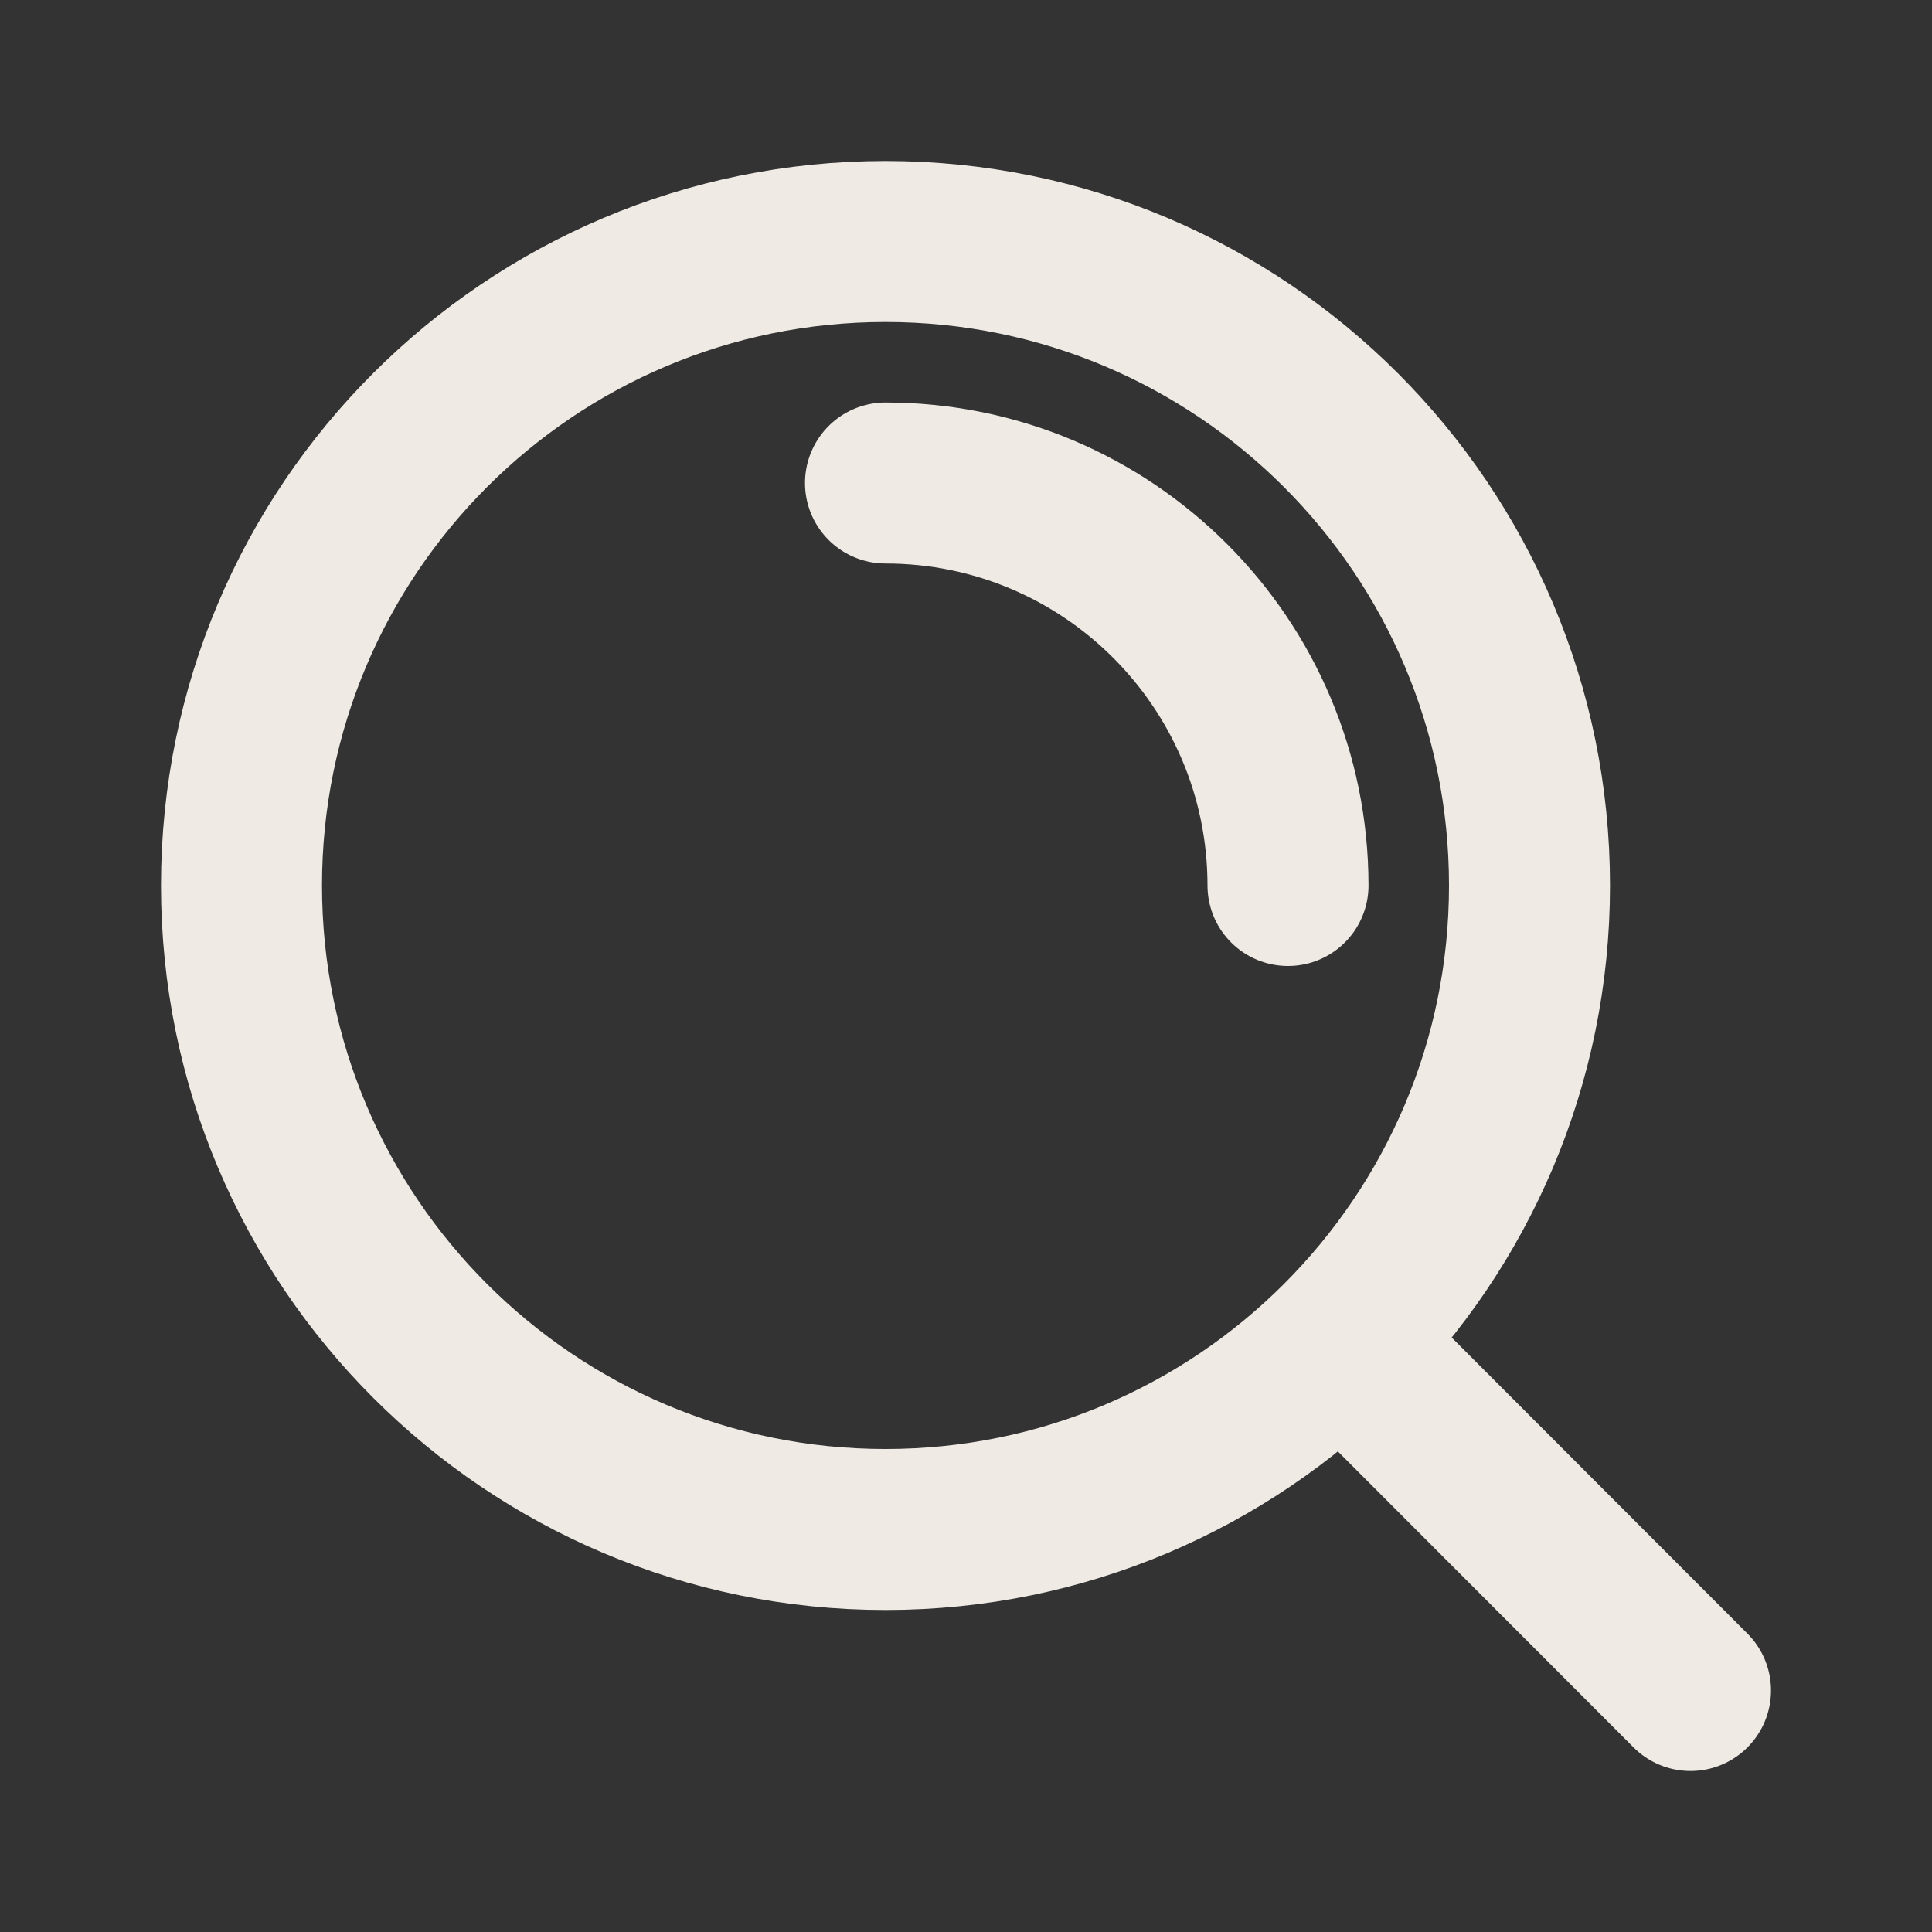 <svg width="39" height="39" viewBox="0 0 39 39" fill="none" xmlns="http://www.w3.org/2000/svg">
<rect x="0" y="0" width="39" height="39" fill="#333333" stroke="none"/>
<path d="M17.875 9.75C22.362 9.75 26 13.388 26 17.875M27.071 27.064L34.125 34.125M30.875 17.875C30.875 25.055 25.055 30.875 17.875 30.875C10.695 30.875 4.875 25.055 4.875 17.875C4.875 10.695 10.695 4.875 17.875 4.875C25.055 4.875 30.875 10.695 30.875 17.875Z" stroke="#EFEAE4" stroke-width="3.25" stroke-linecap="round" stroke-linejoin="round"/>
</svg>
